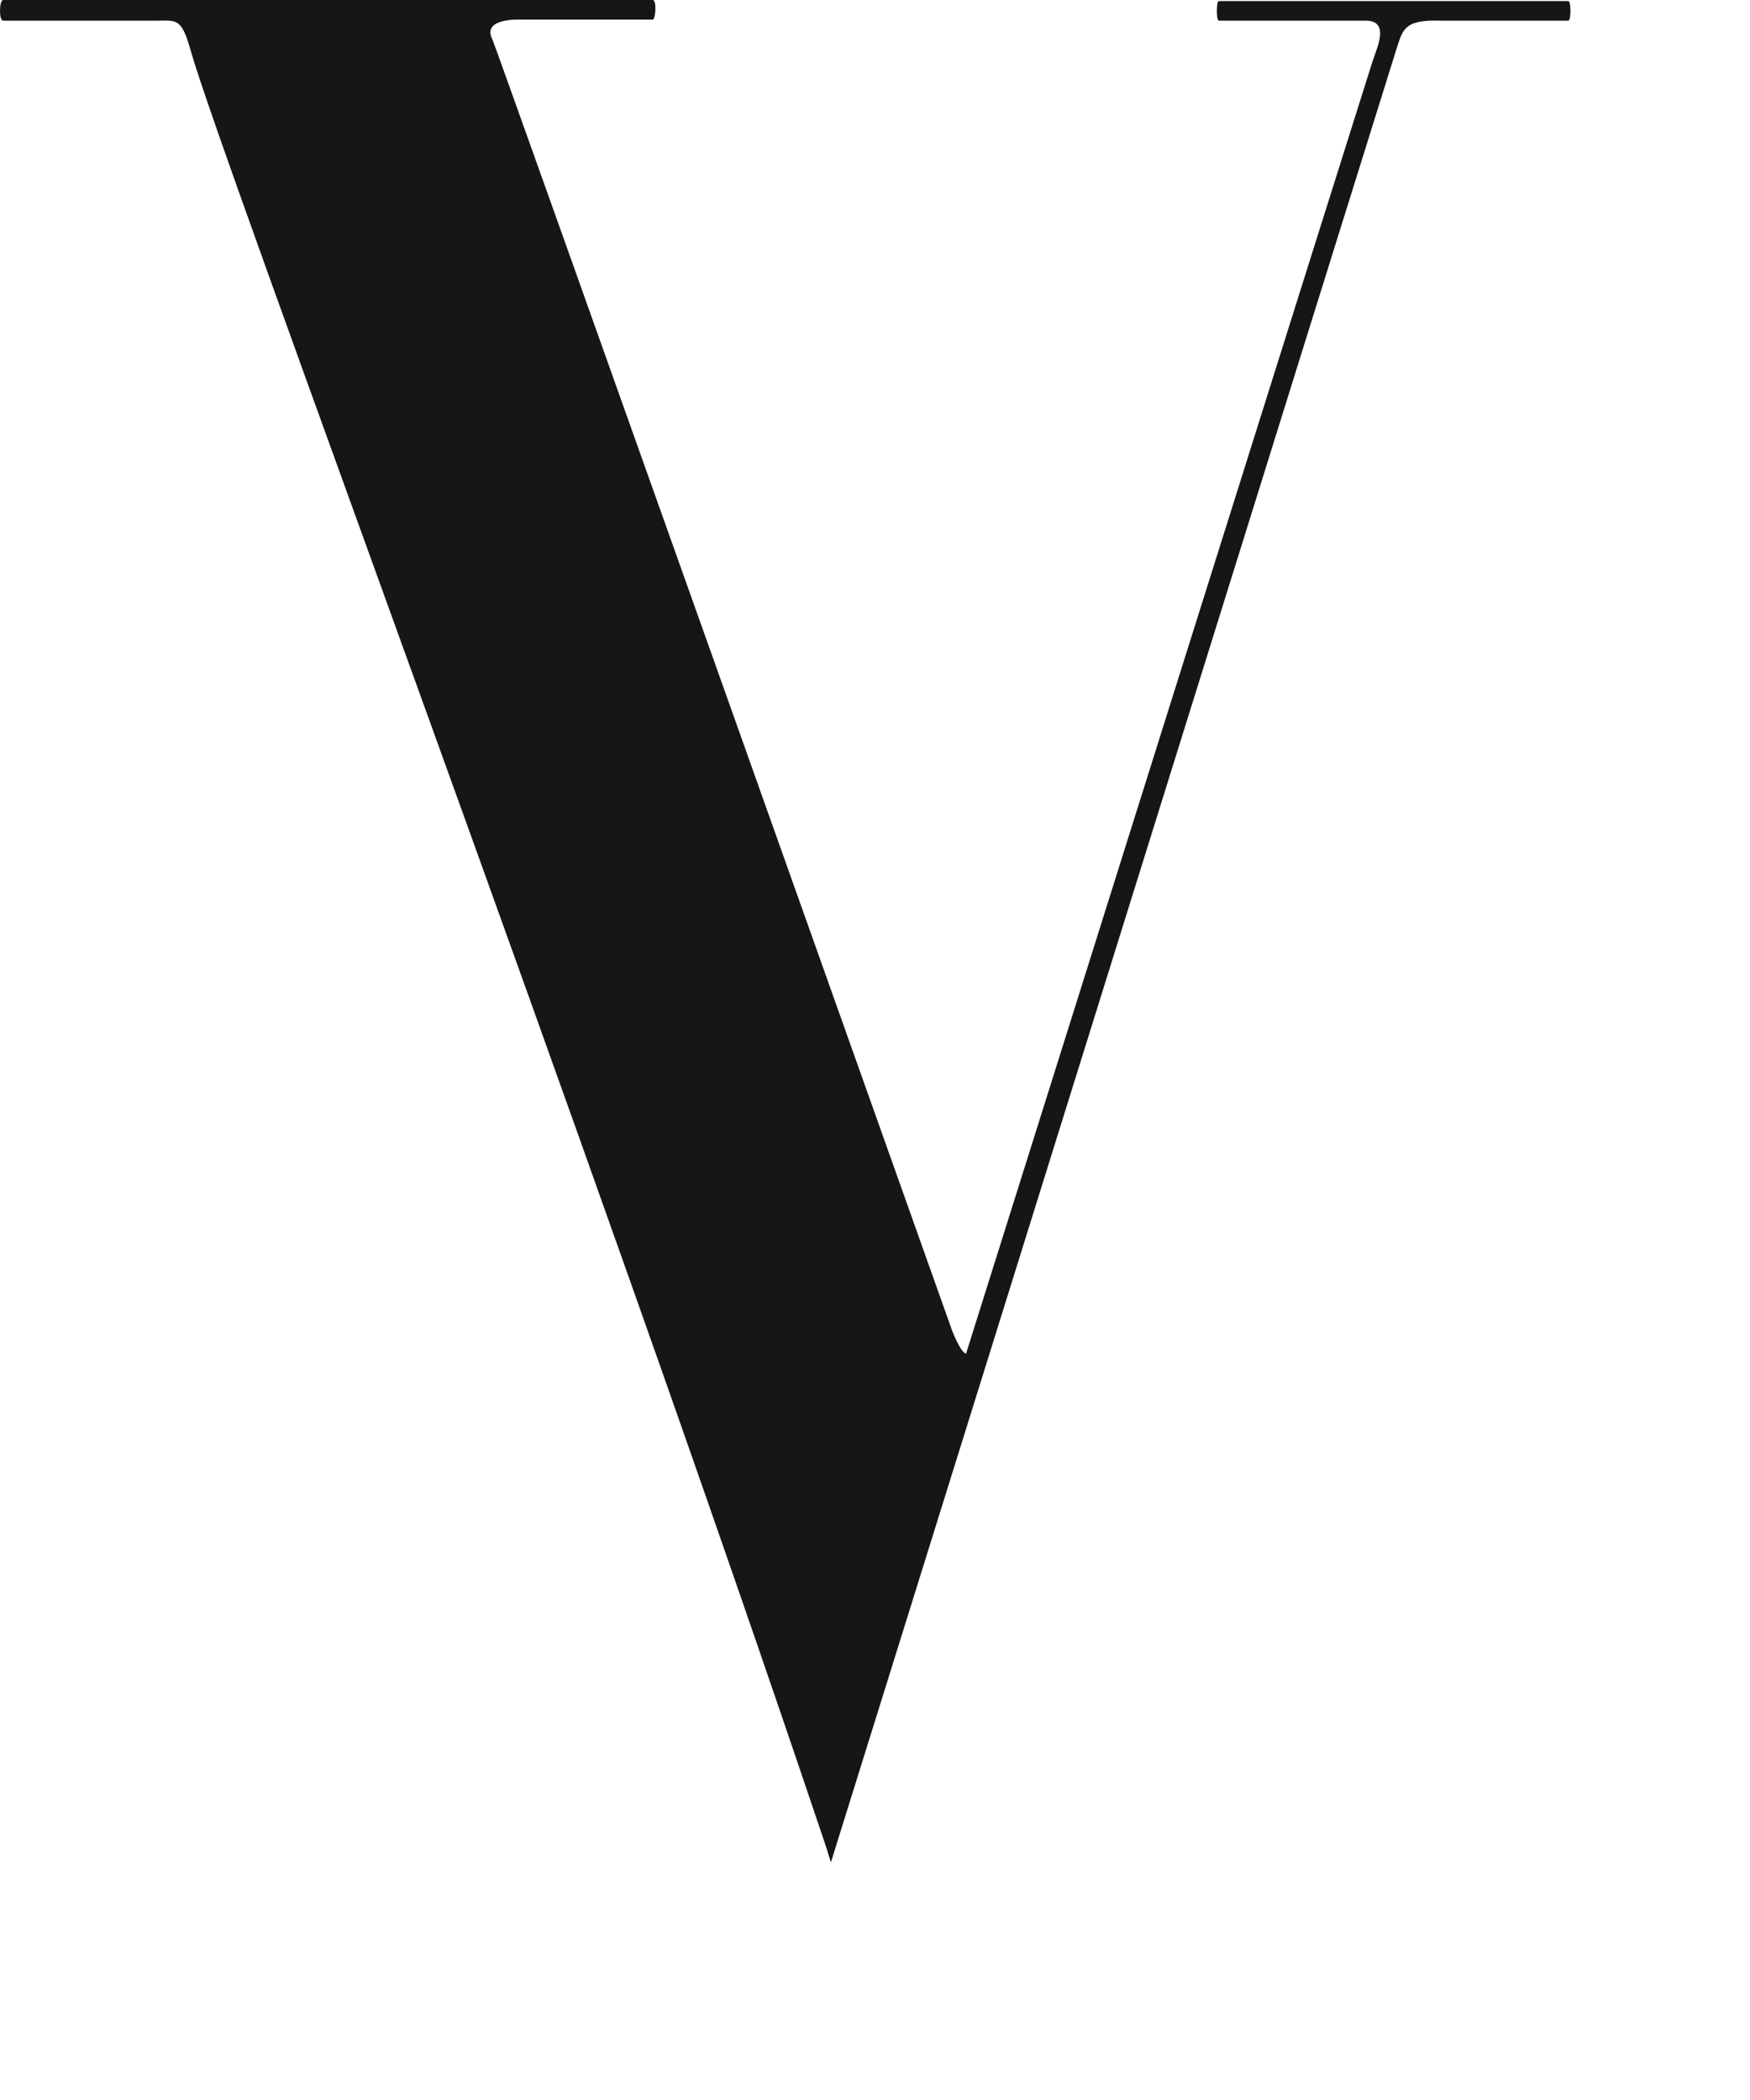 <?xml version="1.0" encoding="utf-8"?>
<svg xmlns="http://www.w3.org/2000/svg" fill="none" height="100%" overflow="visible" preserveAspectRatio="none" style="display: block;" viewBox="0 0 5 6" width="100%">
<path d="M0.009 0H1.865C1.877 0 1.873 0.056 1.865 0.056H1.482C1.482 0.056 1.375 0.052 1.407 0.113C1.414 0.125 2.719 3.798 2.719 3.798C2.719 3.798 2.742 3.861 2.76 3.868C2.76 3.868 3.919 0.181 3.921 0.177C3.932 0.141 3.974 0.059 3.902 0.059H3.482C3.475 0.059 3.475 0.003 3.482 0.003H4.481C4.489 0.003 4.489 0.059 4.481 0.059H4.11C4.008 0.056 4.007 0.089 3.989 0.143C3.98 0.17 2.374 5.321 2.374 5.321C2.374 5.321 2.367 5.298 2.361 5.279C1.682 3.258 0.629 0.445 0.545 0.145C0.52 0.056 0.507 0.058 0.456 0.059H0.009C-0.004 0.059 -0.002 0 0.009 0Z" fill="#161615" id="Path 455"/>
</svg>